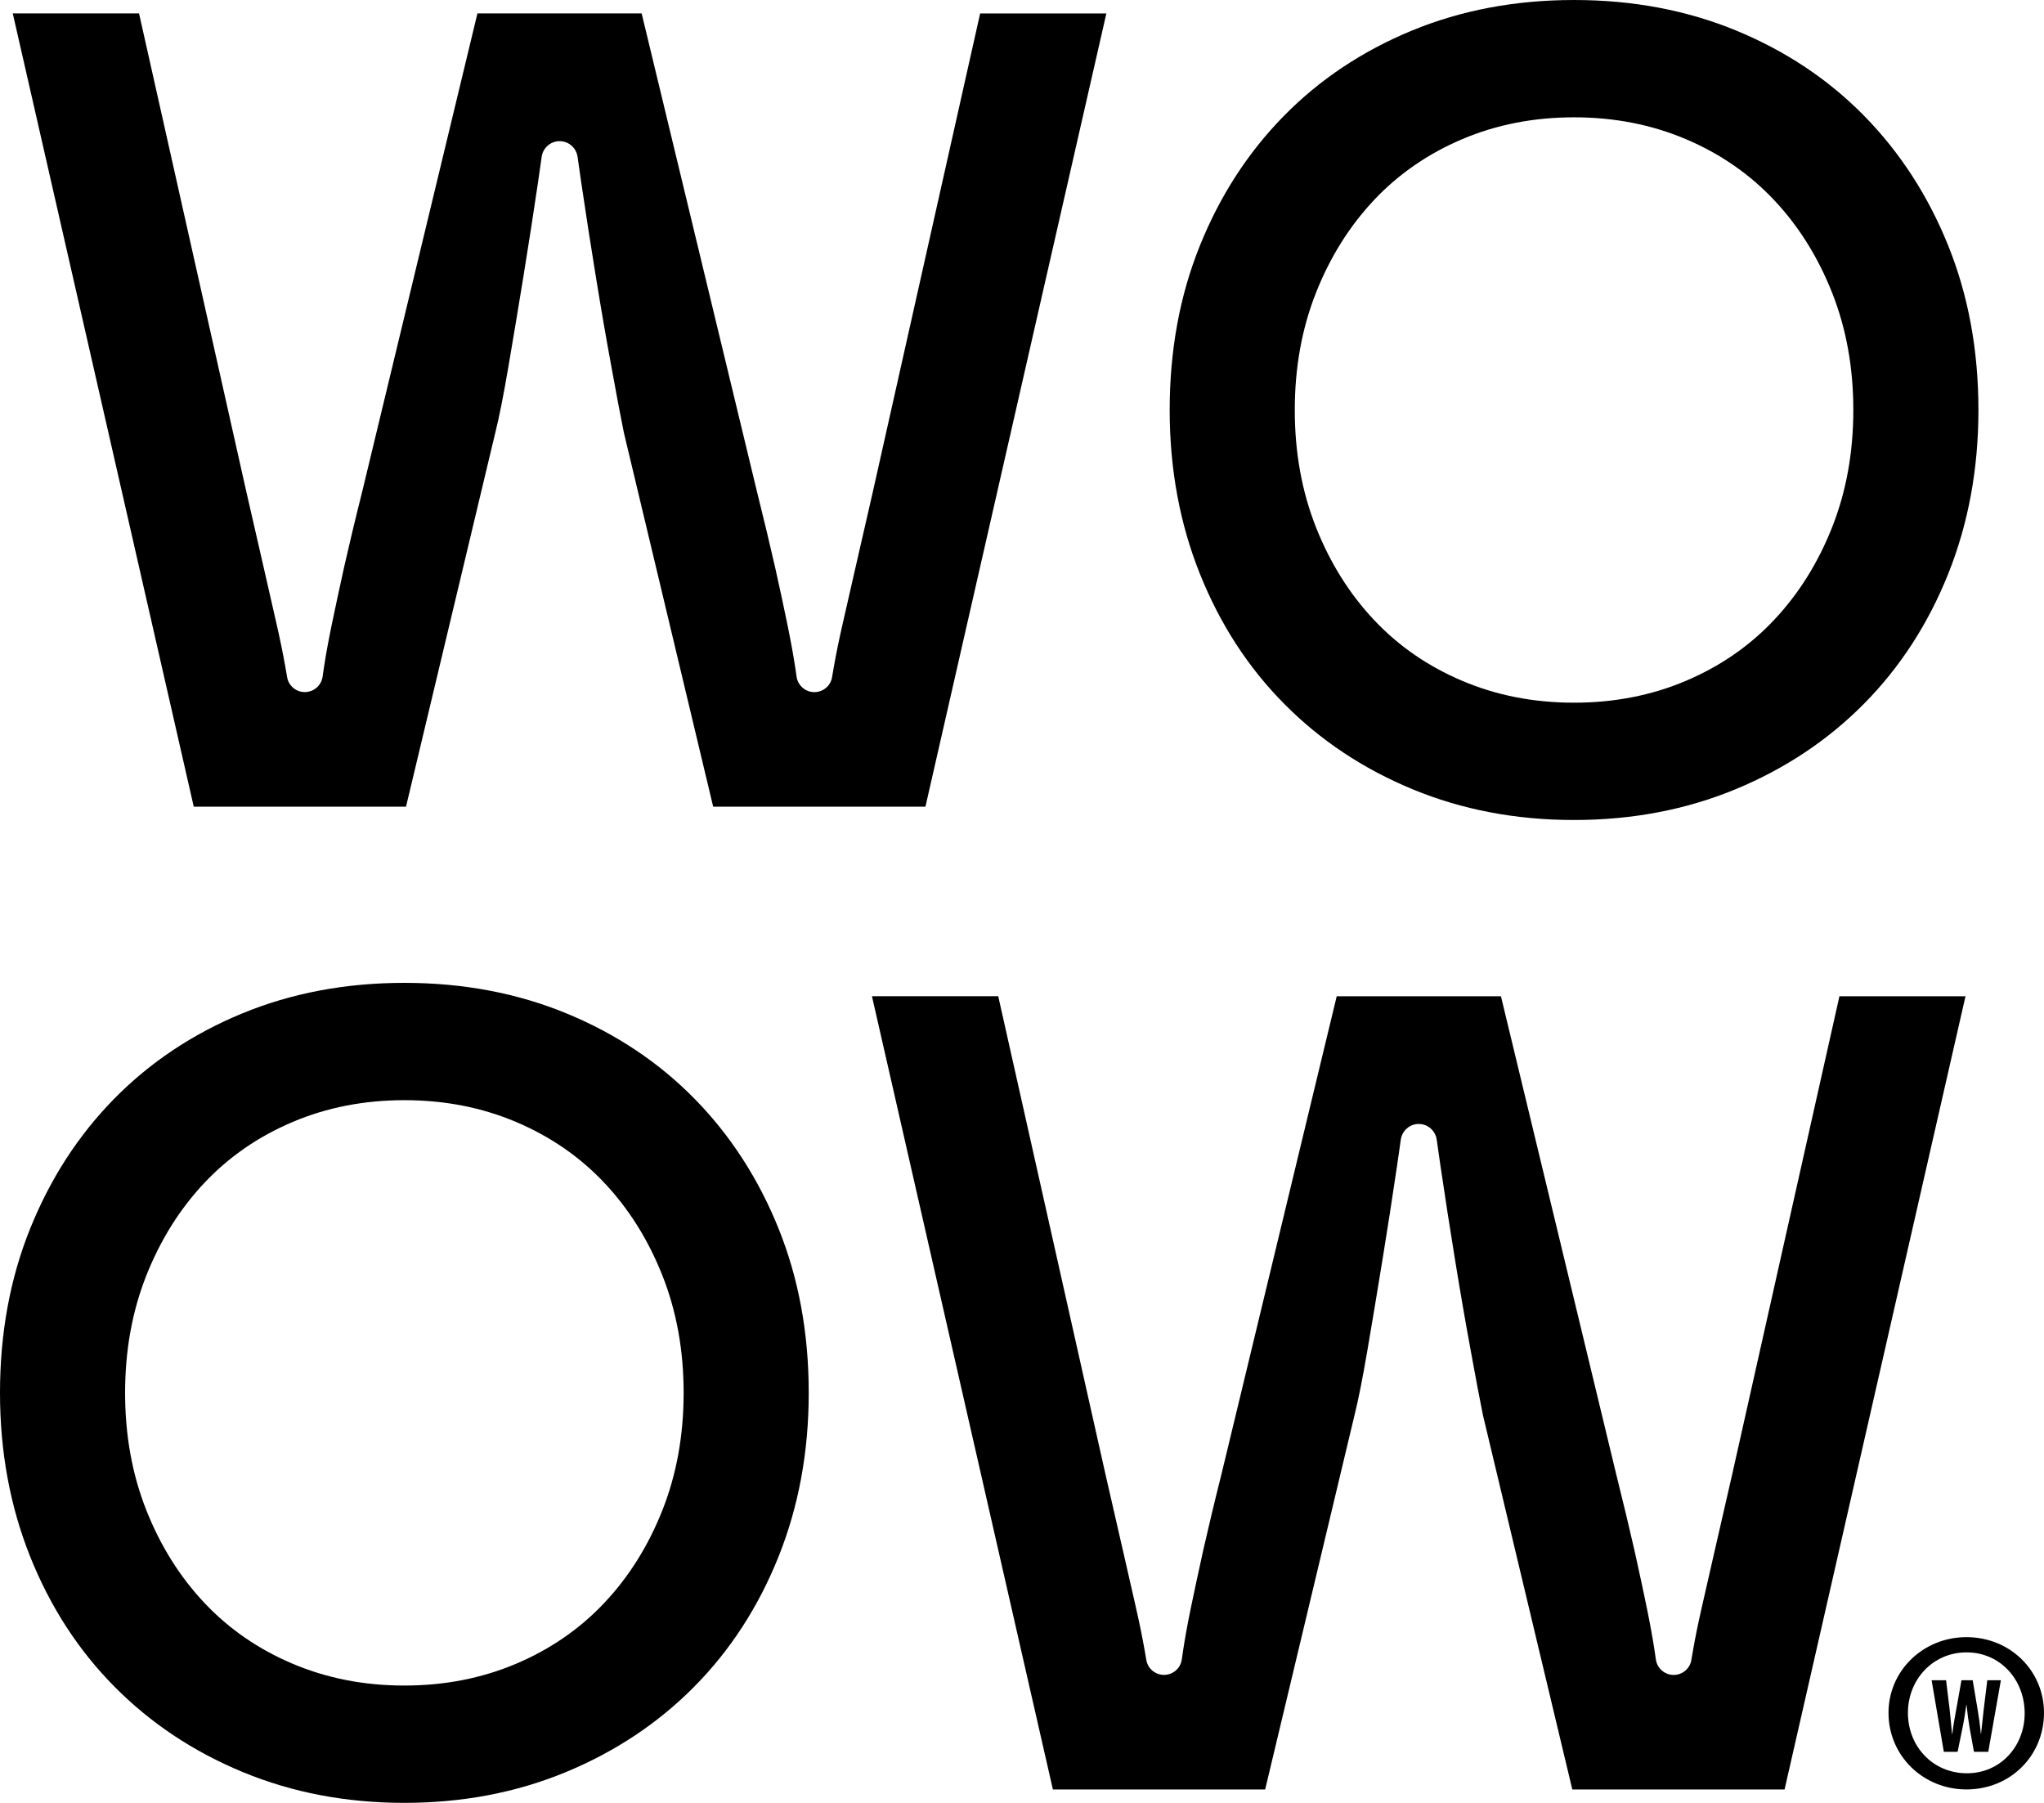 <?xml version="1.0" encoding="utf-8"?>
<!-- Generator: Adobe Illustrator 28.3.0, SVG Export Plug-In . SVG Version: 6.00 Build 0)  -->
<svg version="1.1" id="Layer_1" xmlns="http://www.w3.org/2000/svg" xmlns:xlink="http://www.w3.org/1999/xlink" x="0px" y="0px"
	 viewBox="0 0 398.67 351.6" style="enable-background:new 0 0 398.67 351.6;" xml:space="preserve">
<g>
	<g>
		<path d="M398.67,334.04c0,8.37-6.57,14.94-15.12,14.94c-8.46,0-15.21-6.57-15.21-14.94c0-8.19,6.75-14.76,15.21-14.76
			C392.1,319.29,398.67,325.85,398.67,334.04z M372.13,334.04c0,6.57,4.86,11.79,11.52,11.79c6.48,0,11.25-5.22,11.25-11.7
			c0-6.57-4.77-11.88-11.34-11.88C376.99,322.25,372.13,327.56,372.13,334.04z"/>
		<path d="M379.13,341.64l-2.38-13.95h2.82l0.68,5.55c0.19,1.61,0.31,3.21,0.48,4.9h0.06c0.19-1.72,0.5-3.23,0.79-4.9l0.99-5.55
			h2.19l0.93,5.5c0.25,1.57,0.5,3.13,0.66,4.95h0.04c0.19-1.82,0.35-3.31,0.54-4.92l0.68-5.53h2.65l-2.46,13.95h-2.79l-0.83-4.55
			c-0.23-1.3-0.44-2.9-0.62-4.59h-0.04c-0.25,1.68-0.48,3.23-0.77,4.59l-0.93,4.55H379.13z"/>
	</g>
	<path d="M215.79,2.62l-35.29,154.7h-41.4l-17.43-73c-0.59-2.9-1.39-7.11-2.39-12.63c-1.02-5.52-2.04-11.41-3.05-17.65
		c-1.02-6.24-1.96-12.35-2.84-18.3c-0.27-1.83-0.52-3.55-0.74-5.16c-0.25-1.75-1.74-3.05-3.5-3.05h0c-1.76,0-3.25,1.3-3.5,3.05
		c-0.23,1.6-0.47,3.33-0.74,5.16c-0.88,5.95-1.82,12.05-2.84,18.3c-1.01,6.24-2,12.14-2.94,17.65s-1.78,9.73-2.51,12.63l-17.43,73
		h-41.4L2.49,2.62h24.63l20.92,93.25c1.3,5.67,2.42,10.57,3.37,14.71c0.94,4.13,1.78,7.8,2.51,11c0.73,3.19,1.3,6.02,1.74,8.5
		c0.12,0.66,0.23,1.32,0.34,1.97c0.28,1.69,1.74,2.92,3.45,2.92h0c1.74,0,3.22-1.27,3.47-2.99c0.09-0.59,0.17-1.19,0.26-1.79
		c0.36-2.39,0.87-5.18,1.53-8.39c0.66-3.19,1.46-6.89,2.39-11.12c0.95-4.2,2.14-9.21,3.6-15.02L93.12,2.62h32.03l22.44,93.04
		c1.44,5.81,2.65,10.82,3.6,15.02c0.94,4.23,1.74,7.92,2.39,11.12c0.66,3.21,1.16,5.99,1.53,8.39c0.09,0.6,0.18,1.2,0.26,1.79
		c0.25,1.72,1.73,3,3.47,3h0c1.71,0,3.18-1.23,3.45-2.92c0.11-0.65,0.22-1.31,0.34-1.97c0.43-2.48,1.01-5.31,1.74-8.5
		c0.73-3.21,1.57-6.87,2.51-11c0.95-4.14,2.07-9.04,3.37-14.71l20.92-93.25H215.79z"/>
	<path d="M228.14,79.96c0-11.62,1.96-22.3,5.88-32.03c3.92-9.73,9.37-18.16,16.34-25.27c6.97-7.11,15.29-12.67,24.95-16.67
		C284.97,2,295.54,0,307.01,0c11.47,0,22.04,2,31.7,5.99c9.66,4,17.98,9.55,24.95,16.67c6.97,7.12,12.42,15.54,16.34,25.27
		c3.92,9.73,5.88,20.41,5.88,32.03c0,11.48-1.96,22.11-5.88,31.92c-3.92,9.8-9.41,18.27-16.45,25.38
		c-7.05,7.12-15.4,12.67-25.06,16.67c-9.66,3.99-20.15,5.99-31.48,5.99c-11.33,0-21.83-2-31.48-5.99
		c-9.66-3.99-18.01-9.55-25.06-16.67c-7.05-7.11-12.53-15.58-16.45-25.38C230.1,102.08,228.14,91.44,228.14,79.96z M252.54,79.96
		c0,8.28,1.38,15.91,4.14,22.88c2.76,6.97,6.54,13,11.33,18.08c4.79,5.09,10.53,9.04,17.21,11.87c6.68,2.83,13.94,4.25,21.79,4.25
		c7.84,0,15.11-1.42,21.79-4.25c6.68-2.83,12.42-6.79,17.21-11.87c4.79-5.08,8.57-11.11,11.33-18.08c2.76-6.97,4.14-14.6,4.14-22.88
		c0-8.28-1.38-15.91-4.14-22.88c-2.76-6.97-6.54-13-11.33-18.08c-4.79-5.08-10.53-9.04-17.21-11.87
		c-6.68-2.83-13.94-4.25-21.79-4.25c-7.84,0-15.11,1.42-21.79,4.25c-6.68,2.83-12.42,6.79-17.21,11.87
		c-4.79,5.09-8.57,11.11-11.33,18.08C253.92,64.06,252.54,71.68,252.54,79.96z"/>
	<path d="M383.36,194.29l-35.29,154.7h-41.4l-17.43-73c-0.59-2.9-1.39-7.11-2.39-12.63c-1.02-5.52-2.04-11.41-3.05-17.65
		c-1.02-6.24-1.96-12.35-2.84-18.3c-0.27-1.83-0.52-3.55-0.74-5.16c-0.25-1.75-1.74-3.05-3.5-3.05l0,0c-1.76,0-3.25,1.3-3.5,3.05
		c-0.23,1.6-0.47,3.33-0.74,5.16c-0.88,5.95-1.82,12.05-2.84,18.3c-1.01,6.24-2,12.14-2.94,17.65c-0.94,5.52-1.78,9.73-2.51,12.63
		l-17.43,73h-41.4l-35.29-154.7h24.63l20.92,93.25c1.3,5.67,2.42,10.57,3.37,14.71c0.94,4.13,1.78,7.8,2.51,11
		c0.73,3.19,1.3,6.02,1.74,8.5c0.12,0.66,0.23,1.32,0.34,1.97c0.28,1.69,1.74,2.92,3.45,2.92h0c1.74,0,3.22-1.27,3.47-2.99
		c0.09-0.59,0.17-1.19,0.26-1.79c0.36-2.39,0.87-5.18,1.53-8.39c0.66-3.19,1.46-6.89,2.39-11.12c0.95-4.2,2.14-9.21,3.6-15.02
		l22.44-93.04h32.03l22.44,93.04c1.44,5.81,2.65,10.82,3.6,15.02c0.94,4.23,1.74,7.92,2.39,11.12c0.66,3.21,1.16,5.99,1.53,8.39
		c0.09,0.6,0.18,1.2,0.26,1.79c0.25,1.72,1.73,3,3.47,3l0,0c1.71,0,3.18-1.23,3.45-2.92c0.11-0.65,0.22-1.31,0.34-1.97
		c0.43-2.48,1.01-5.31,1.74-8.5c0.73-3.21,1.57-6.87,2.51-11c0.95-4.14,2.07-9.04,3.37-14.71l20.92-93.25H383.36z"/>
	<path d="M0,271.64c0-11.62,1.96-22.3,5.88-32.03c3.92-9.73,9.37-18.16,16.34-25.27c6.97-7.11,15.29-12.67,24.95-16.67
		c9.66-3.99,20.22-5.99,31.7-5.99c11.47,0,22.04,2,31.7,5.99c9.66,4,17.98,9.55,24.95,16.67c6.97,7.12,12.42,15.54,16.34,25.27
		c3.92,9.73,5.88,20.41,5.88,32.03c0,11.48-1.96,22.11-5.88,31.92c-3.92,9.8-9.41,18.27-16.45,25.38
		c-7.05,7.12-15.4,12.67-25.06,16.67c-9.66,3.99-20.15,5.99-31.48,5.99c-11.33,0-21.83-2-31.48-5.99
		c-9.66-3.99-18.01-9.55-25.06-16.67c-7.05-7.11-12.53-15.58-16.45-25.38C1.96,293.75,0,283.11,0,271.64z M24.4,271.64
		c0,8.28,1.38,15.91,4.14,22.88c2.76,6.97,6.54,13,11.33,18.08c4.79,5.09,10.53,9.04,17.21,11.87c6.68,2.83,13.94,4.25,21.79,4.25
		c7.84,0,15.11-1.42,21.79-4.25c6.68-2.83,12.42-6.79,17.21-11.87c4.79-5.08,8.57-11.11,11.33-18.08c2.76-6.97,4.14-14.6,4.14-22.88
		c0-8.28-1.38-15.91-4.14-22.88c-2.76-6.97-6.54-13-11.33-18.08c-4.79-5.08-10.53-9.04-17.21-11.87
		c-6.68-2.83-13.94-4.25-21.79-4.25c-7.84,0-15.11,1.42-21.79,4.25c-6.68,2.83-12.42,6.79-17.21,11.87
		c-4.79,5.09-8.57,11.11-11.33,18.08C25.78,255.73,24.4,263.36,24.4,271.64z"/>
</g>
<g>
</g>
<g>
</g>
<g>
</g>
<g>
</g>
<g>
</g>
<g>
</g>
<g>
</g>
<g>
</g>
<g>
</g>
<g>
</g>
<g>
</g>
<g>
</g>
<g>
</g>
<g>
</g>
<g>
</g>
</svg>
